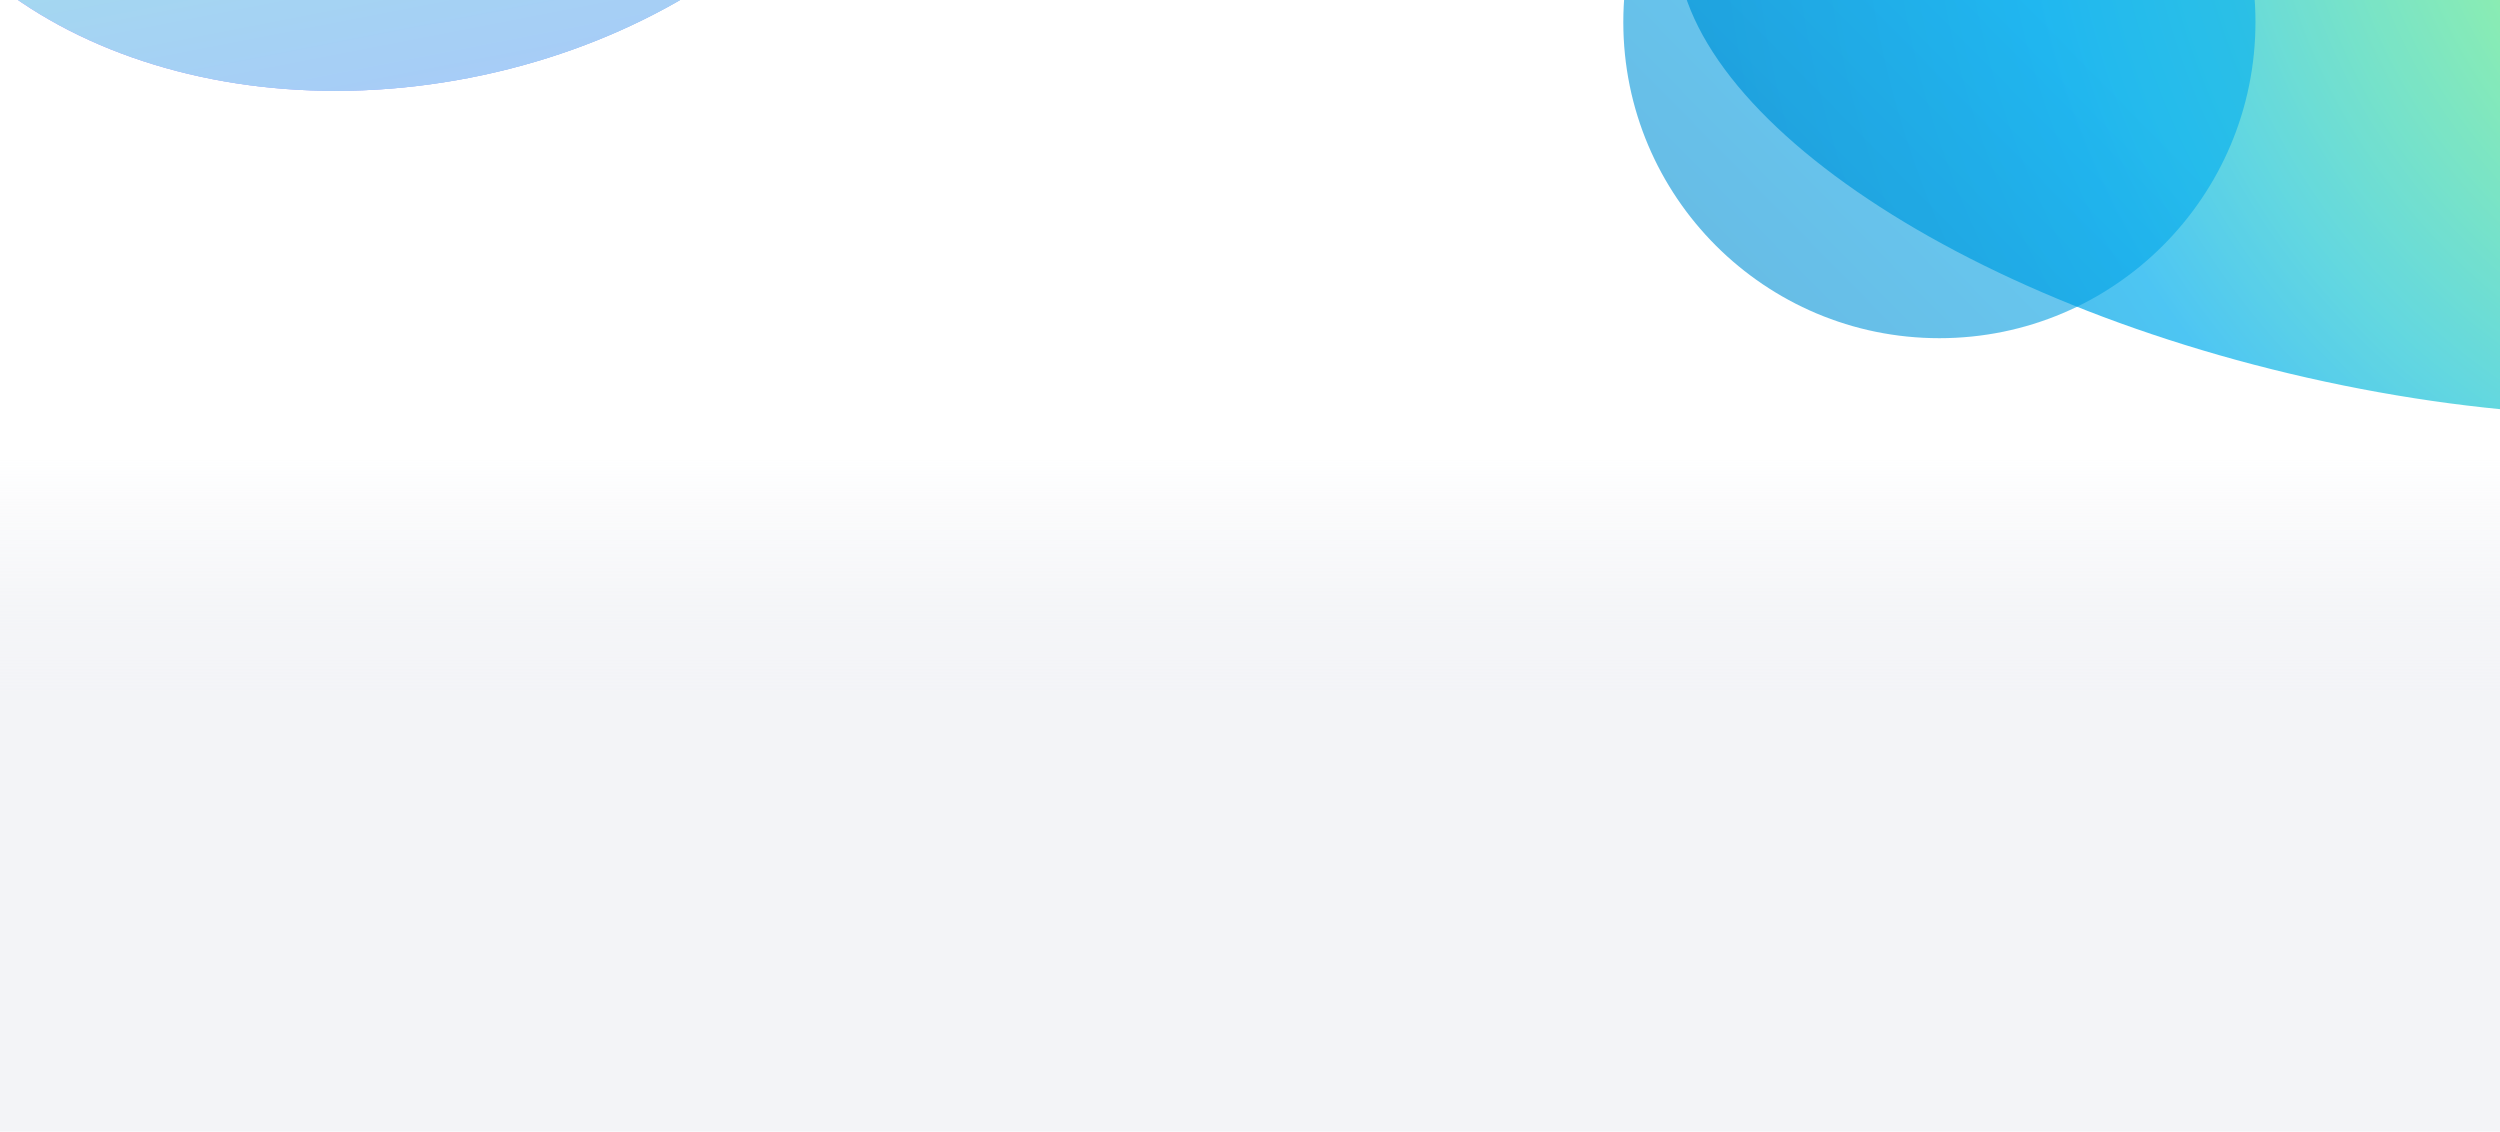 <svg width="1922" height="870" viewBox="0 0 1922 870" fill="none" xmlns="http://www.w3.org/2000/svg">
<g clip-path="url(#clip0_2621_11350)">
<rect width="1922" height="870" fill="white"/>
<g opacity="0.7" filter="url(#filter0_f_2621_11350)">
<path d="M2363.44 174.804C2333.79 305.692 2069.83 357.443 1773.87 290.393C1477.92 223.343 1262.04 62.882 1291.69 -68.006C1321.35 -198.894 1585.3 -250.645 1881.26 -183.595C2177.21 -116.545 2393.09 43.916 2363.44 174.804Z" fill="url(#paint0_radial_2621_11350)"/>
</g>
<g opacity="0.6" filter="url(#filter1_f_2621_11350)">
<path d="M1734 17C1734 151.205 1625.21 260 1491 260C1356.79 260 1248 151.205 1248 17C1248 -117.205 1356.79 -226 1491 -226C1625.21 -226 1734 -117.205 1734 17Z" fill="url(#paint1_linear_2621_11350)"/>
</g>
<g opacity="0.4" filter="url(#filter2_f_2621_11350)">
<path d="M703.249 -317.574C735.435 -152.205 582.225 16.752 361.043 59.802C139.862 102.852 -65.534 3.693 -97.721 -161.676C-129.907 -327.044 23.303 -496.001 244.485 -539.051C465.666 -582.101 671.062 -482.942 703.249 -317.574Z" fill="url(#paint2_linear_2621_11350)"/>
<path d="M703.249 -317.574C735.435 -152.205 582.225 16.752 361.043 59.802C139.862 102.852 -65.534 3.693 -97.721 -161.676C-129.907 -327.044 23.303 -496.001 244.485 -539.051C465.666 -582.101 671.062 -482.942 703.249 -317.574Z" fill="url(#paint3_linear_2621_11350)"/>
<path d="M703.249 -317.574C735.435 -152.205 582.225 16.752 361.043 59.802C139.862 102.852 -65.534 3.693 -97.721 -161.676C-129.907 -327.044 23.303 -496.001 244.485 -539.051C465.666 -582.101 671.062 -482.942 703.249 -317.574Z" fill="url(#paint4_linear_2621_11350)"/>
</g>
<g opacity="0.6" filter="url(#filter3_f_2621_11350)">
<ellipse cx="270.179" cy="-427.118" rx="730.353" ry="265.147" transform="rotate(-22.576 270.179 -427.118)" fill="url(#paint5_radial_2621_11350)"/>
</g>
<path d="M0 304H1922V643H0V304Z" fill="url(#paint6_linear_2621_11350)"/>
<path d="M0 531H1922V870H0V531Z" fill="#F3F4F7"/>
</g>
<defs>
<filter id="filter0_f_2621_11350" x="840.768" y="-661.138" width="1973.6" height="1429.07" filterUnits="userSpaceOnUse" color-interpolation-filters="sRGB">
<feFlood flood-opacity="0" result="BackgroundImageFix"/>
<feBlend mode="normal" in="SourceGraphic" in2="BackgroundImageFix" result="shape"/>
<feGaussianBlur stdDeviation="224.1" result="effect1_foregroundBlur_2621_11350"/>
</filter>
<filter id="filter1_f_2621_11350" x="848" y="-626" width="1286" height="1286" filterUnits="userSpaceOnUse" color-interpolation-filters="sRGB">
<feFlood flood-opacity="0" result="BackgroundImageFix"/>
<feBlend mode="normal" in="SourceGraphic" in2="BackgroundImageFix" result="shape"/>
<feGaussianBlur stdDeviation="200" result="effect1_foregroundBlur_2621_11350"/>
</filter>
<filter id="filter2_f_2621_11350" x="-531.492" y="-978.606" width="1668.51" height="1477.96" filterUnits="userSpaceOnUse" color-interpolation-filters="sRGB">
<feFlood flood-opacity="0" result="BackgroundImageFix"/>
<feBlend mode="normal" in="SourceGraphic" in2="BackgroundImageFix" result="shape"/>
<feGaussianBlur stdDeviation="214.75" result="effect1_foregroundBlur_2621_11350"/>
</filter>
<filter id="filter3_f_2621_11350" x="-849.139" y="-1236.56" width="2238.64" height="1618.89" filterUnits="userSpaceOnUse" color-interpolation-filters="sRGB">
<feFlood flood-opacity="0" result="BackgroundImageFix"/>
<feBlend mode="normal" in="SourceGraphic" in2="BackgroundImageFix" result="shape"/>
<feGaussianBlur stdDeviation="218.6" result="effect1_foregroundBlur_2621_11350"/>
</filter>
<radialGradient id="paint0_radial_2621_11350" cx="0" cy="0" r="1" gradientUnits="userSpaceOnUse" gradientTransform="translate(2345 -224) rotate(151.628) scale(1120.6 980.172)">
<stop stop-color="#FAED03"/>
<stop offset="0.216" stop-color="#A1E722"/>
<stop offset="0.36" stop-color="#70E56D"/>
<stop offset="0.429" stop-color="#57E494"/>
<stop offset="0.62" stop-color="#21C7D2"/>
<stop offset="0.733" stop-color="#02ADEE"/>
<stop offset="1" stop-color="#0087CD"/>
</radialGradient>
<linearGradient id="paint1_linear_2621_11350" x1="1537.17" y1="-24.31" x2="1248" y2="260" gradientUnits="userSpaceOnUse">
<stop stop-color="#02ADEE"/>
<stop offset="1" stop-color="#0087CD"/>
</linearGradient>
<linearGradient id="paint2_linear_2621_11350" x1="648.351" y1="-147.028" x2="136.093" y2="213.226" gradientUnits="userSpaceOnUse">
<stop stop-color="#4BD0A0"/>
<stop offset="1" stop-color="#9E00E9"/>
</linearGradient>
<linearGradient id="paint3_linear_2621_11350" x1="217.702" y1="-627.717" x2="665.244" y2="-141.904" gradientUnits="userSpaceOnUse">
<stop stop-color="#8C46FF"/>
<stop offset="0.067" stop-color="#8B46FF"/>
<stop offset="0.133" stop-color="#8747FF"/>
<stop offset="0.2" stop-color="#8148FF"/>
<stop offset="0.267" stop-color="#774AFF"/>
<stop offset="0.333" stop-color="#6C4DFF"/>
<stop offset="0.4" stop-color="#5E50FF"/>
<stop offset="0.467" stop-color="#4E54FF"/>
<stop offset="0.533" stop-color="#3E58FF"/>
<stop offset="0.6" stop-color="#2E5BFF"/>
<stop offset="0.667" stop-color="#205EFF"/>
<stop offset="0.733" stop-color="#1561FF"/>
<stop offset="0.8" stop-color="#0B63FF"/>
<stop offset="0.867" stop-color="#0565FF"/>
<stop offset="0.933" stop-color="#0166FF"/>
<stop offset="1" stop-color="#0066FF"/>
</linearGradient>
<linearGradient id="paint4_linear_2621_11350" x1="244.485" y1="-539.051" x2="395.04" y2="234.467" gradientUnits="userSpaceOnUse">
<stop stop-color="#00FFA3"/>
<stop offset="1" stop-color="#2C5CFF"/>
</linearGradient>
<radialGradient id="paint5_radial_2621_11350" cx="0" cy="0" r="1" gradientUnits="userSpaceOnUse" gradientTransform="translate(-186.219 -345.176) rotate(-11.681) scale(1403.67 874.461)">
<stop offset="0.429" stop-color="#57E494"/>
<stop offset="0.62" stop-color="#21C7D2"/>
<stop offset="0.733" stop-color="#02ADEE"/>
<stop offset="1" stop-color="#0087CD"/>
</radialGradient>
<linearGradient id="paint6_linear_2621_11350" x1="961" y1="672.5" x2="961" y2="350" gradientUnits="userSpaceOnUse">
<stop stop-color="#F3F4F7"/>
<stop offset="0.391" stop-color="#F3F4F7"/>
<stop offset="0.634" stop-color="#F3F4F7" stop-opacity="0.87"/>
<stop offset="0.84" stop-color="#F3F4F7" stop-opacity="0.432"/>
<stop offset="1" stop-color="#F3F4F7" stop-opacity="0"/>
</linearGradient>
<clipPath id="clip0_2621_11350">
<rect width="1922" height="870" fill="white"/>
</clipPath>
</defs>
</svg>
